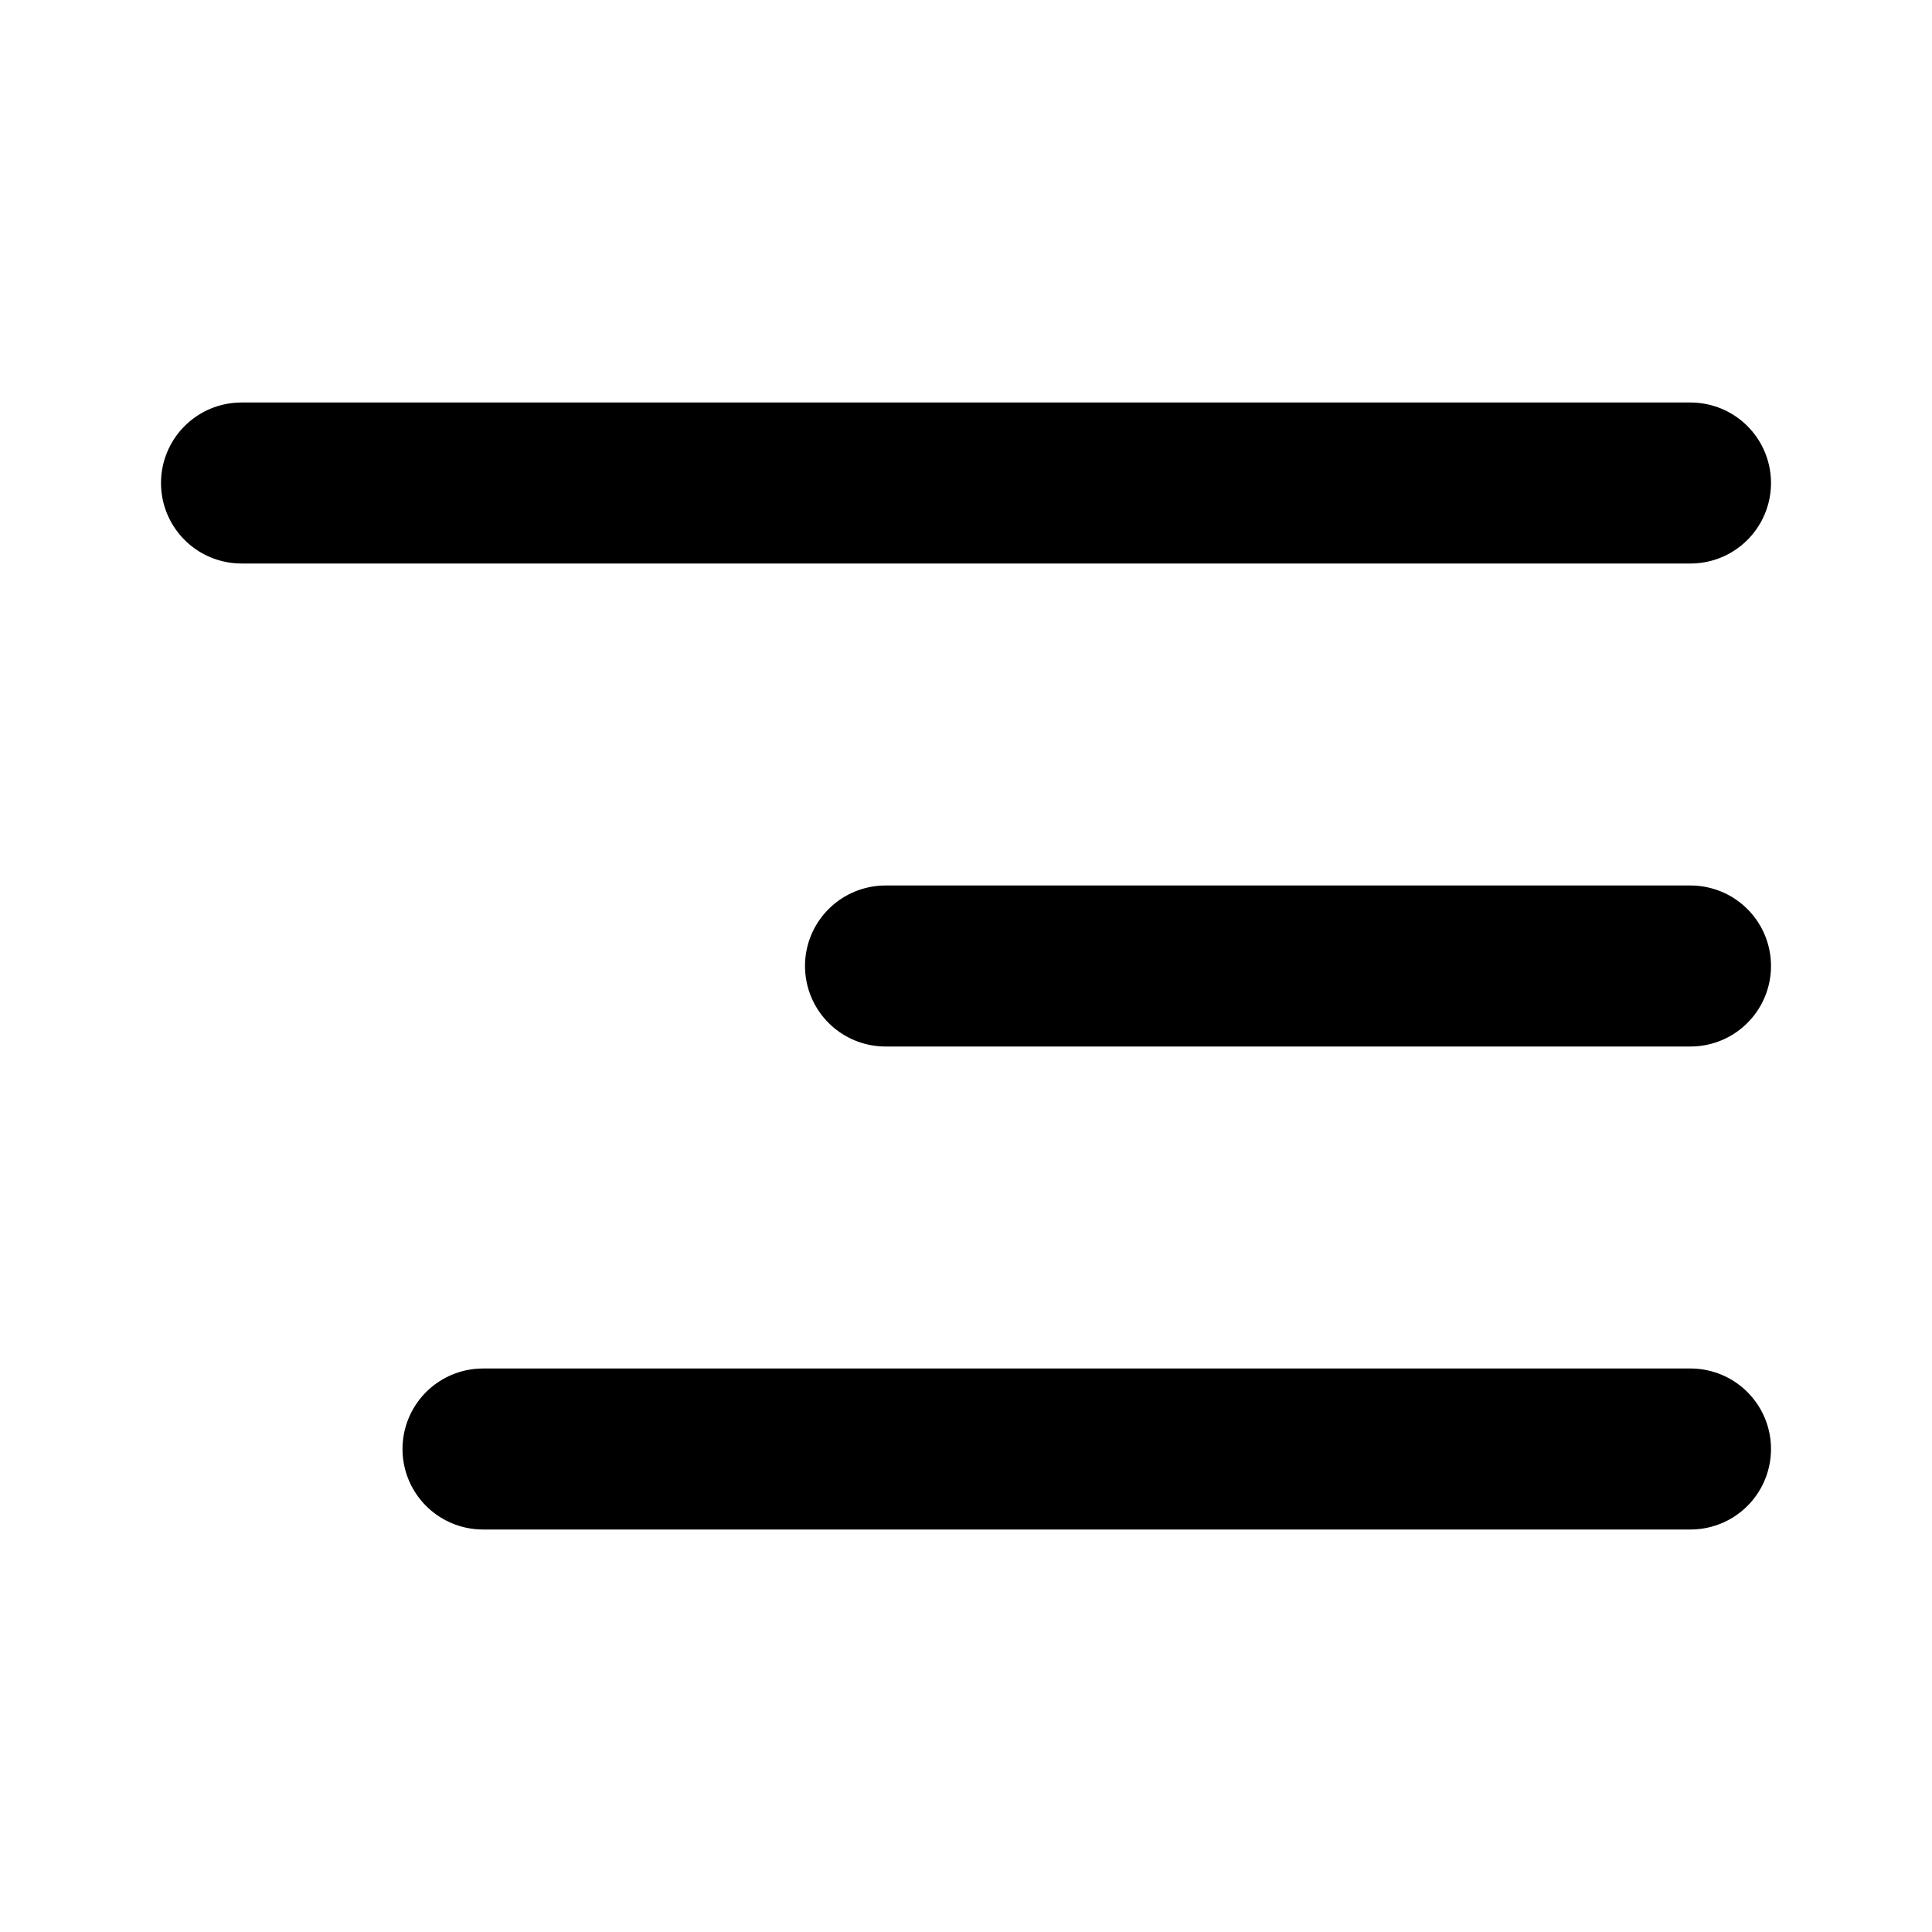 <?xml version="1.0" encoding="utf-8"?>
<svg width="800px" height="800px" viewBox="0 0 24 24" fill="none" xmlns="http://www.w3.org/2000/svg">
<path d="M3 6H21M11 12H21M6 18H21" stroke="#000000" stroke-width="2" stroke-linecap="round"/>
</svg>